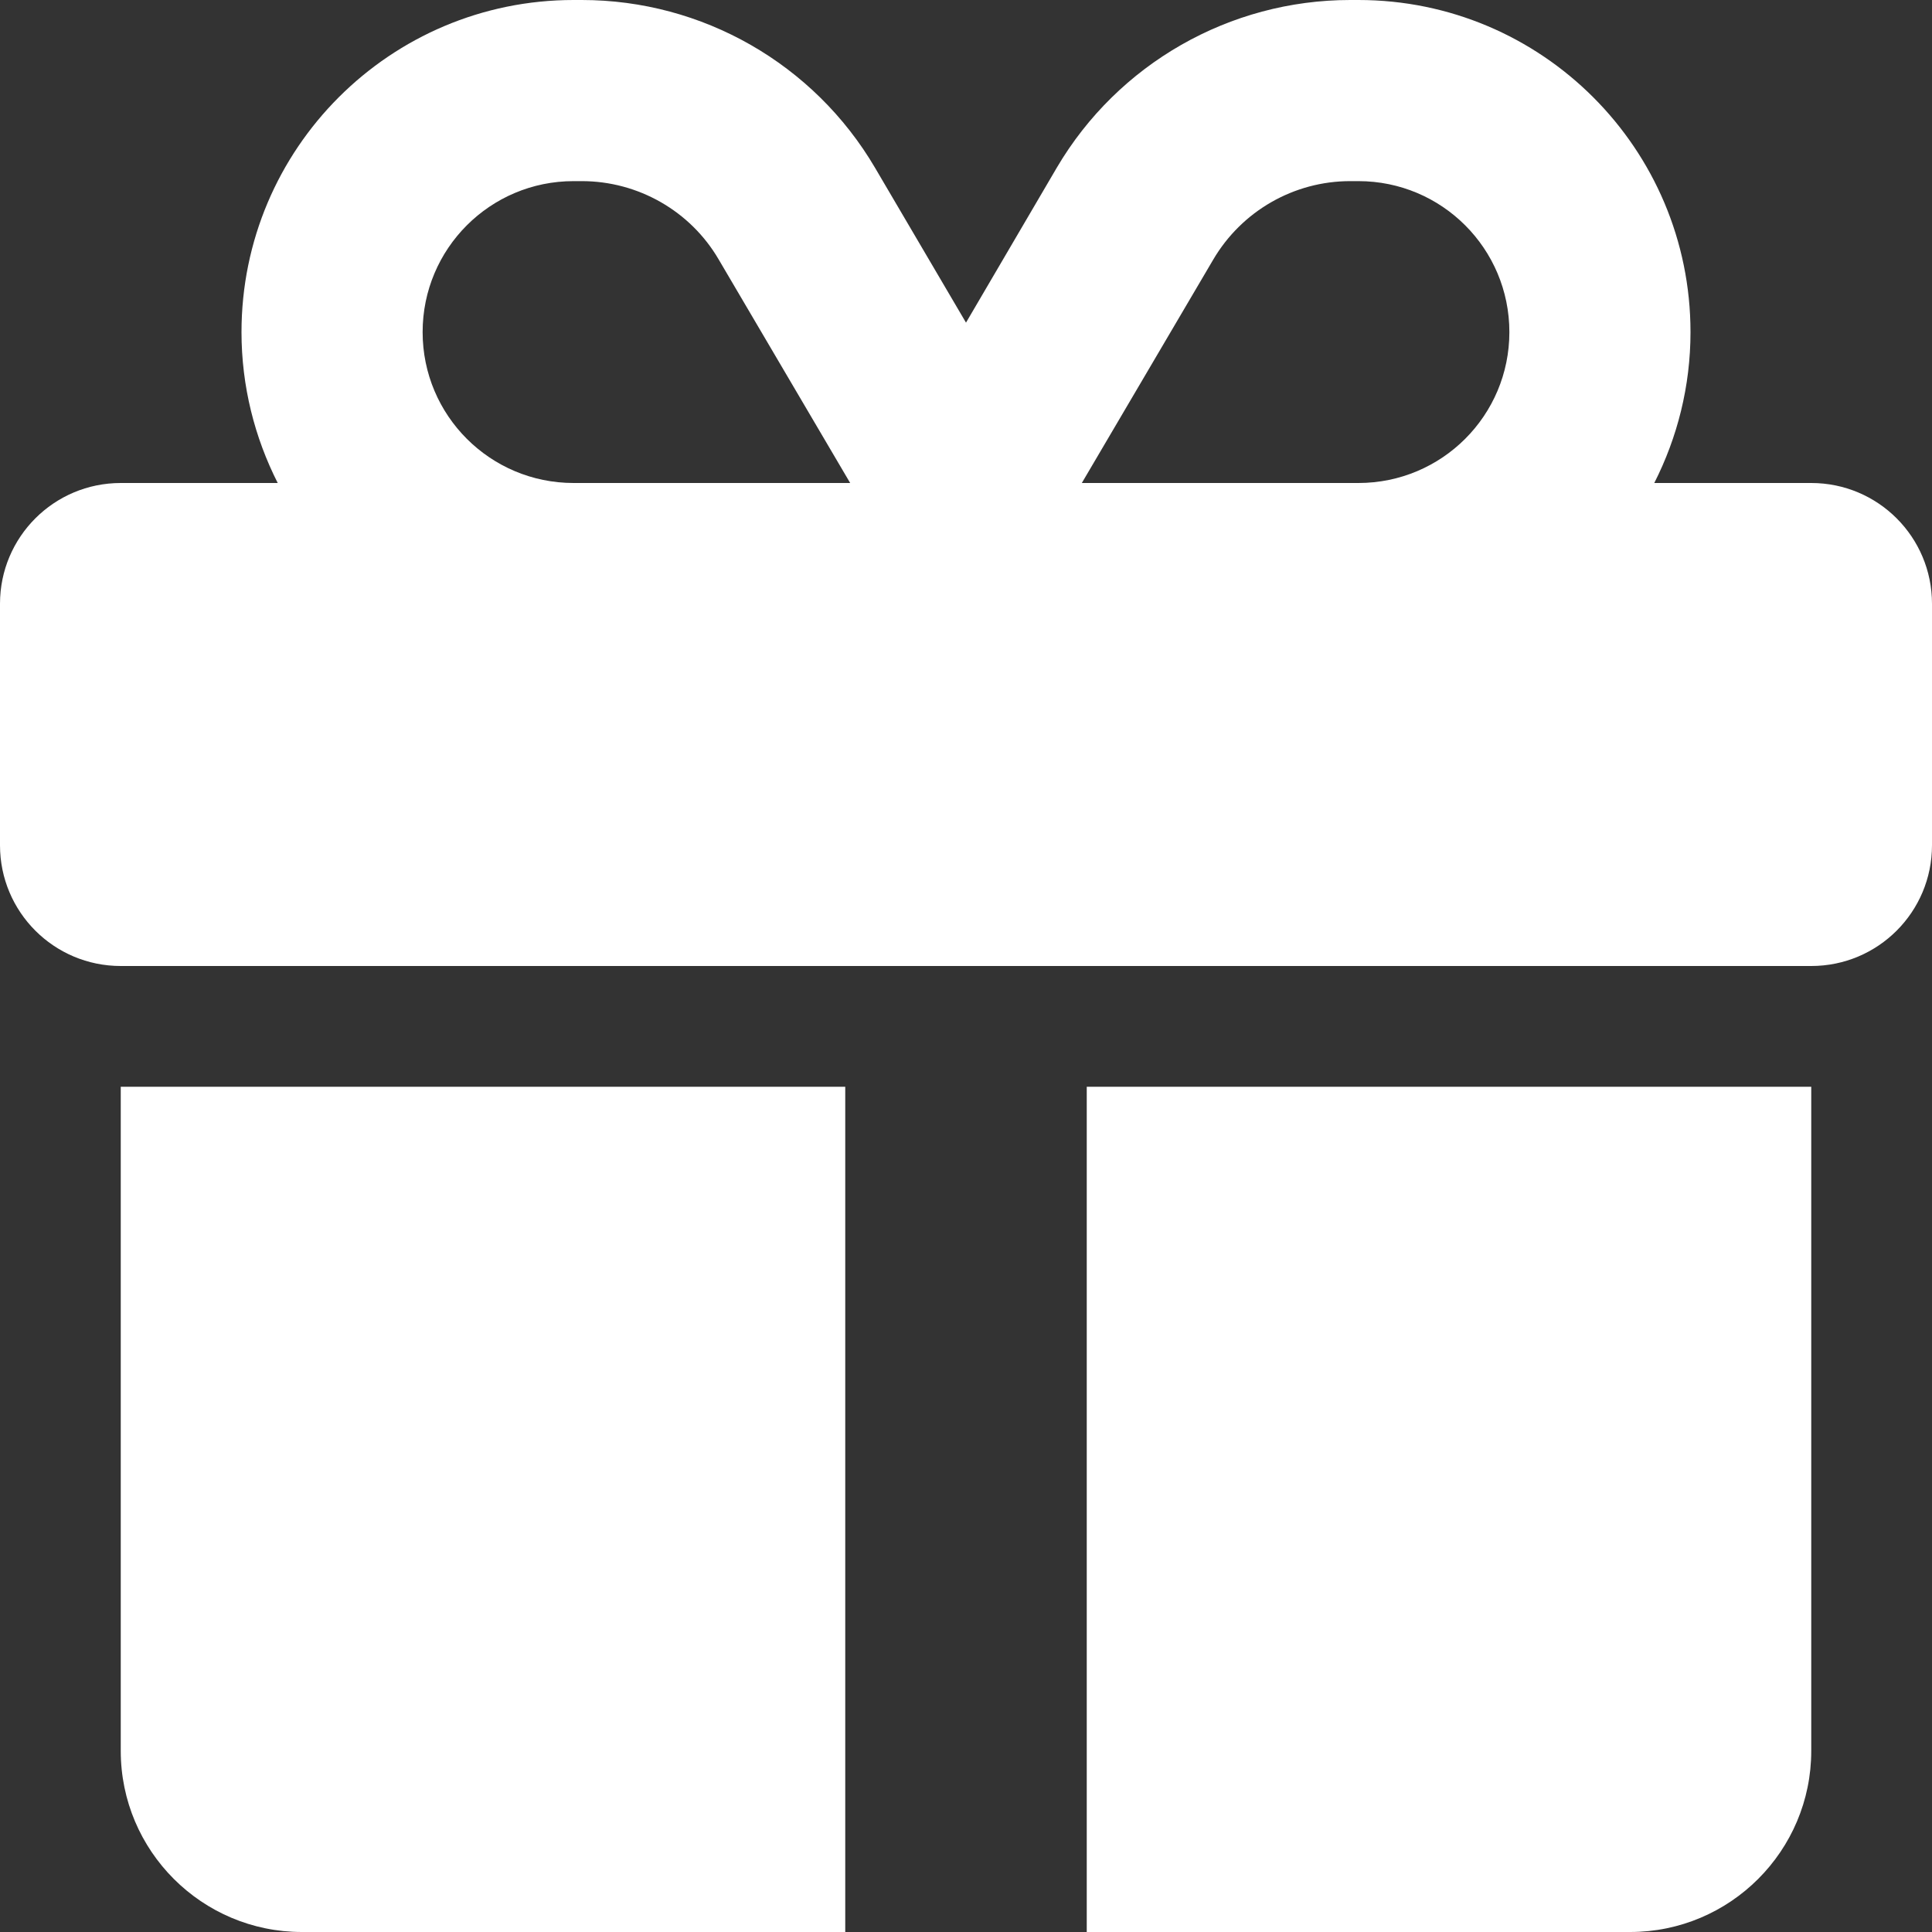 <svg width="20" height="20" viewBox="0 0 20 20" fill="none" xmlns="http://www.w3.org/2000/svg">
<rect x="0" y="0" width="20" height="20" fill="#333333" stroke="none"/>
<path d="M7.441 2.688L8.801 5H8.75H5.938C5.074 5 4.375 4.301 4.375 3.438C4.375 2.574 5.074 1.875 5.938 1.875H6.023C6.605 1.875 7.148 2.184 7.441 2.688ZM2.5 3.438C2.5 4 2.637 4.531 2.875 5H1.25C0.559 5 0 5.559 0 6.25V8.75C0 9.441 0.559 10 1.25 10H18.75C19.441 10 20 9.441 20 8.75V6.25C20 5.559 19.441 5 18.75 5H17.125C17.363 4.531 17.5 4 17.5 3.438C17.5 1.539 15.961 0 14.062 0H13.977C12.73 0 11.574 0.66 10.941 1.734L10 3.34L9.059 1.738C8.426 0.66 7.27 0 6.023 0H5.938C4.039 0 2.5 1.539 2.5 3.438ZM15.625 3.438C15.625 4.301 14.926 5 14.062 5H11.25H11.199L12.559 2.688C12.855 2.184 13.395 1.875 13.977 1.875H14.062C14.926 1.875 15.625 2.574 15.625 3.438ZM1.25 11.25V18.125C1.25 19.16 2.09 20 3.125 20H8.75V11.25H1.25ZM11.25 20H16.875C17.91 20 18.75 19.16 18.75 18.125V11.25H11.25V20Z" fill="white"/>
</svg>
